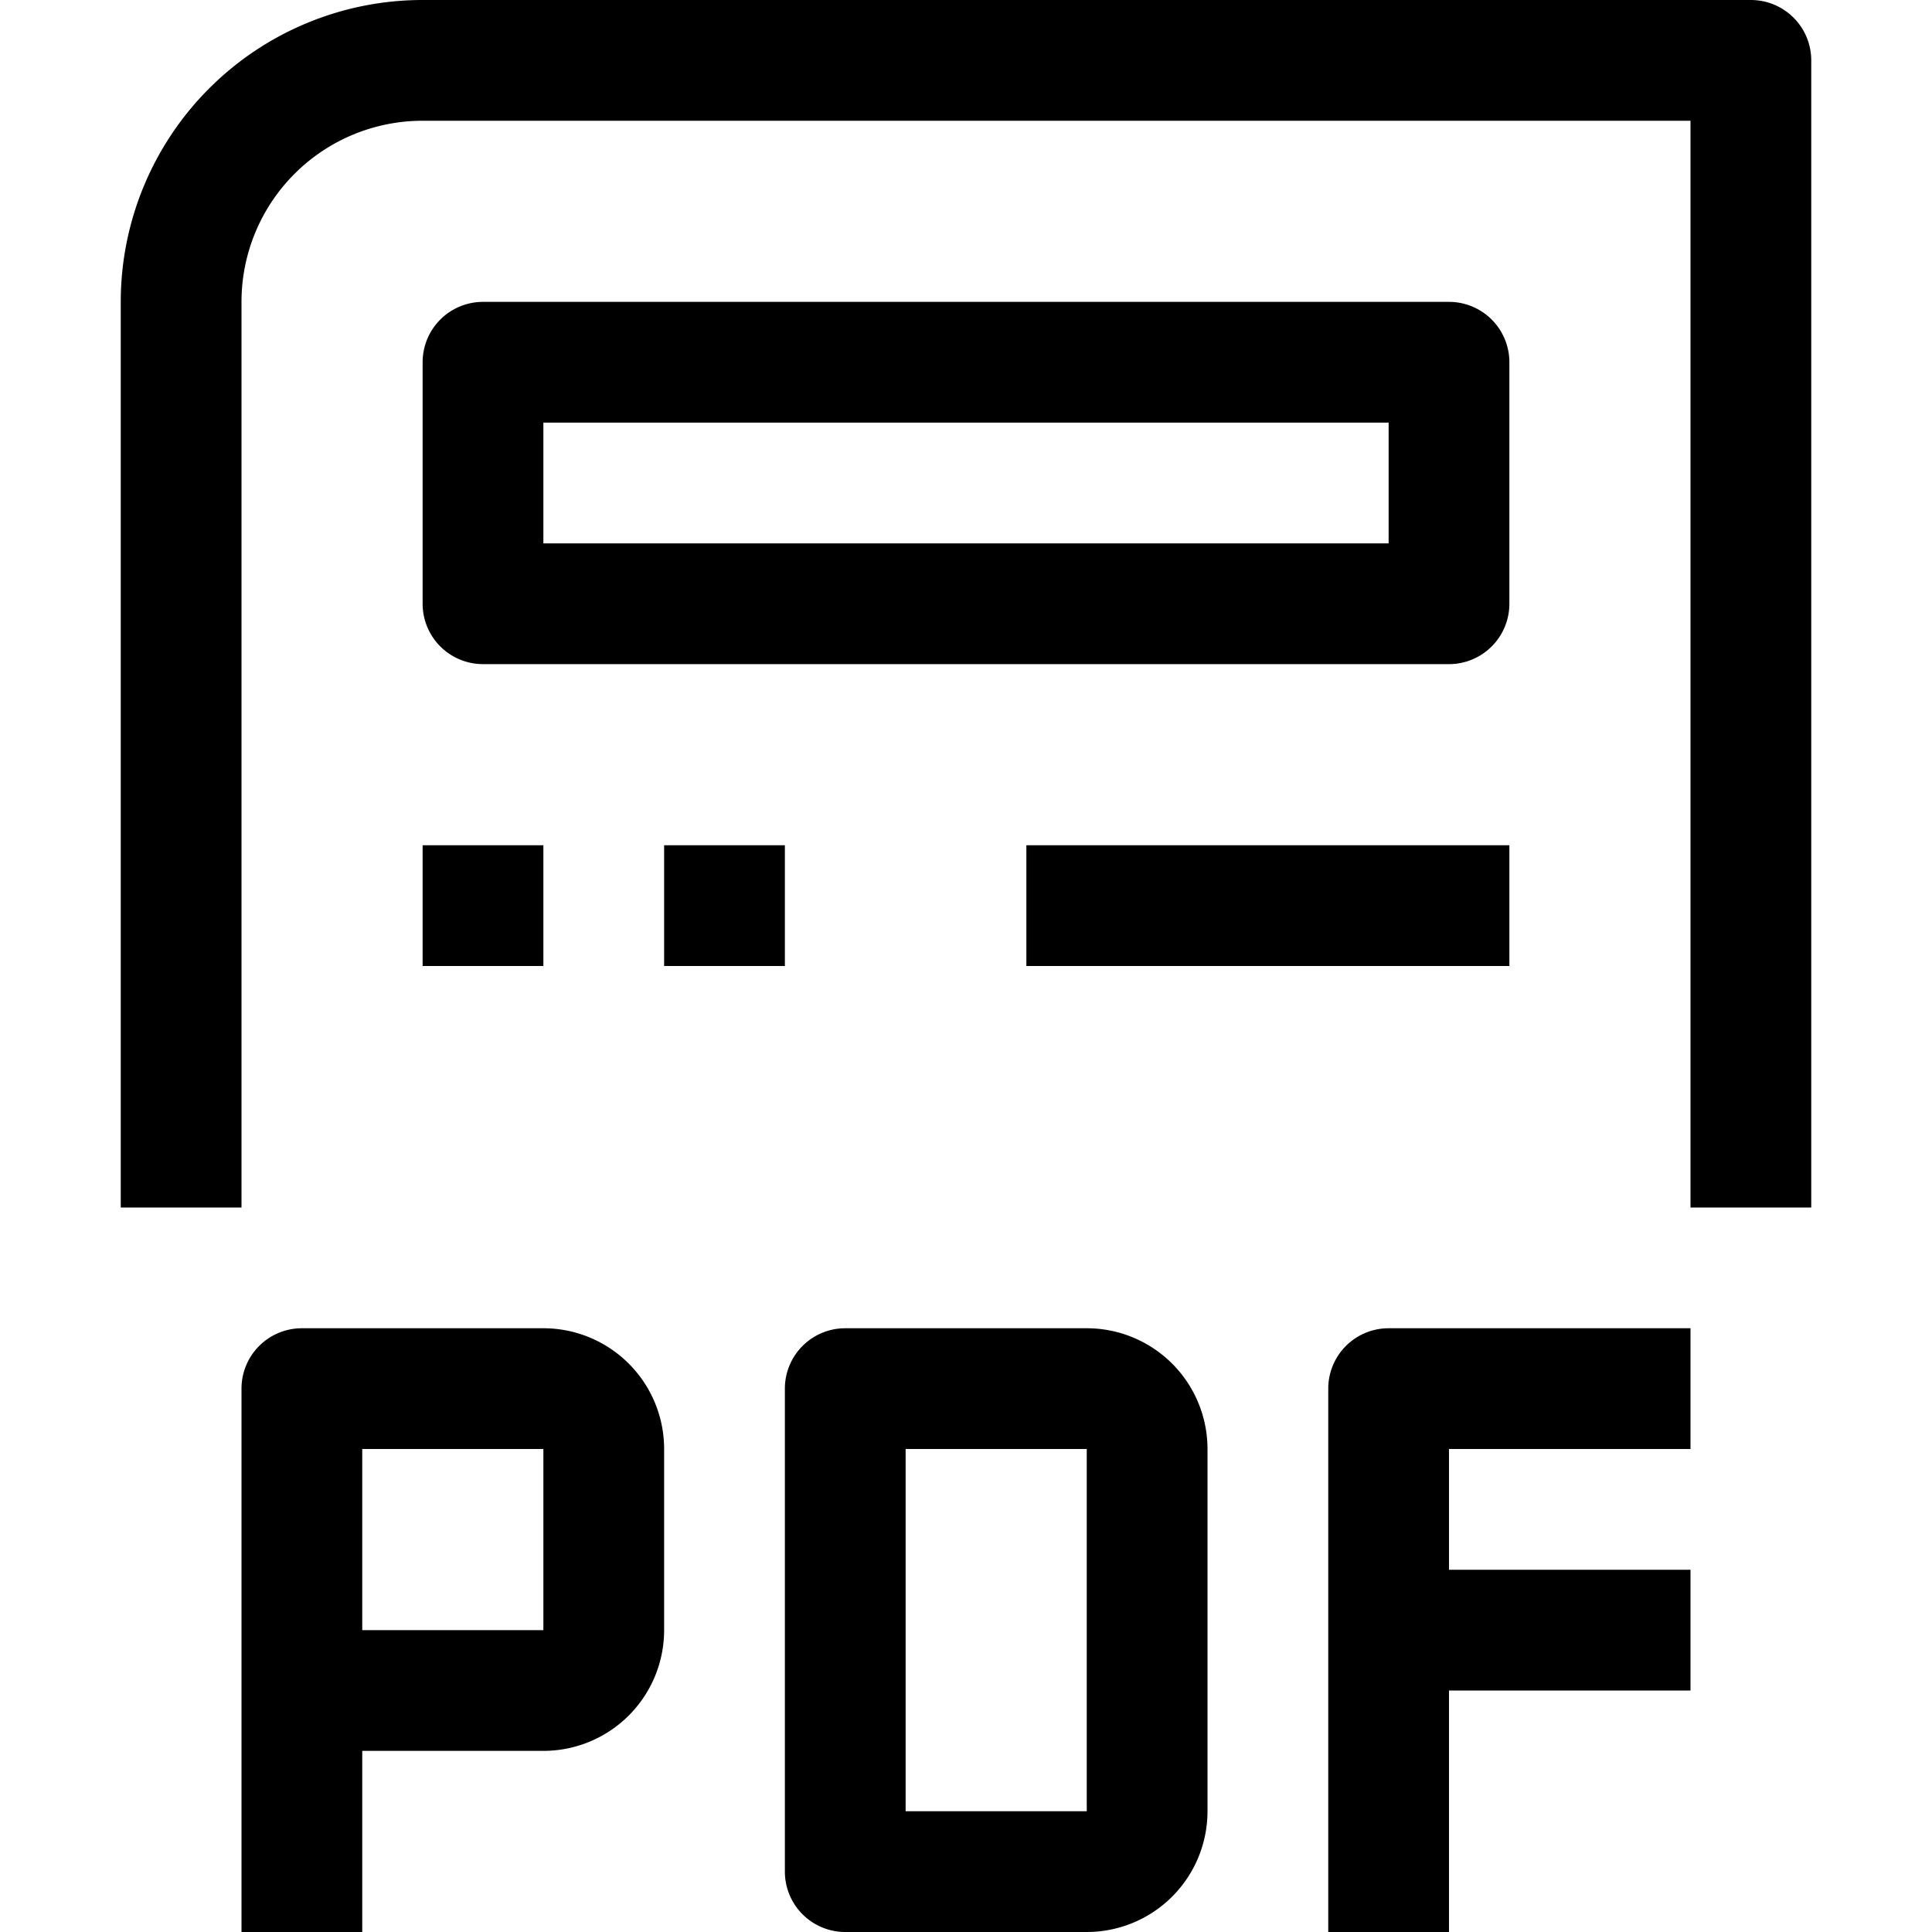 <?xml version="1.0" encoding="UTF-8"?>
<svg xmlns="http://www.w3.org/2000/svg" viewBox="0 0 32 32">
  <title>15-Book</title>
  <g id="_15-Book" data-name="15-Book">
    <path d="M29,0H7A5,5,0,0,0,2,5V20H4V5A3,3,0,0,1,7,2H28V20h2V1A1,1,0,0,0,29,0Z"></path>
    <path d="M25,6a1,1,0,0,0-1-1H8A1,1,0,0,0,7,6v4a1,1,0,0,0,1,1H24a1,1,0,0,0,1-1ZM23,9H9V7H23Z"></path>
    <rect x="7" y="14" width="2" height="2"></rect>
    <rect x="11" y="14" width="2" height="2"></rect>
    <rect x="17" y="14" width="8" height="2"></rect>
    <path d="M18,22H14a1,1,0,0,0-1,1v8a1,1,0,0,0,1,1h4a2,2,0,0,0,2-2V24A2,2,0,0,0,18,22Zm0,8H15V24h3Z"></path>
    <path d="M22,23v9h2V28h4V26H24V24h4V22H23A1,1,0,0,0,22,23Z"></path>
    <path d="M9,22H5a1,1,0,0,0-1,1v9H6V29H9a2,2,0,0,0,2-2V24A2,2,0,0,0,9,22Zm0,5H6V24H9Z"></path>
  </g>
</svg>
